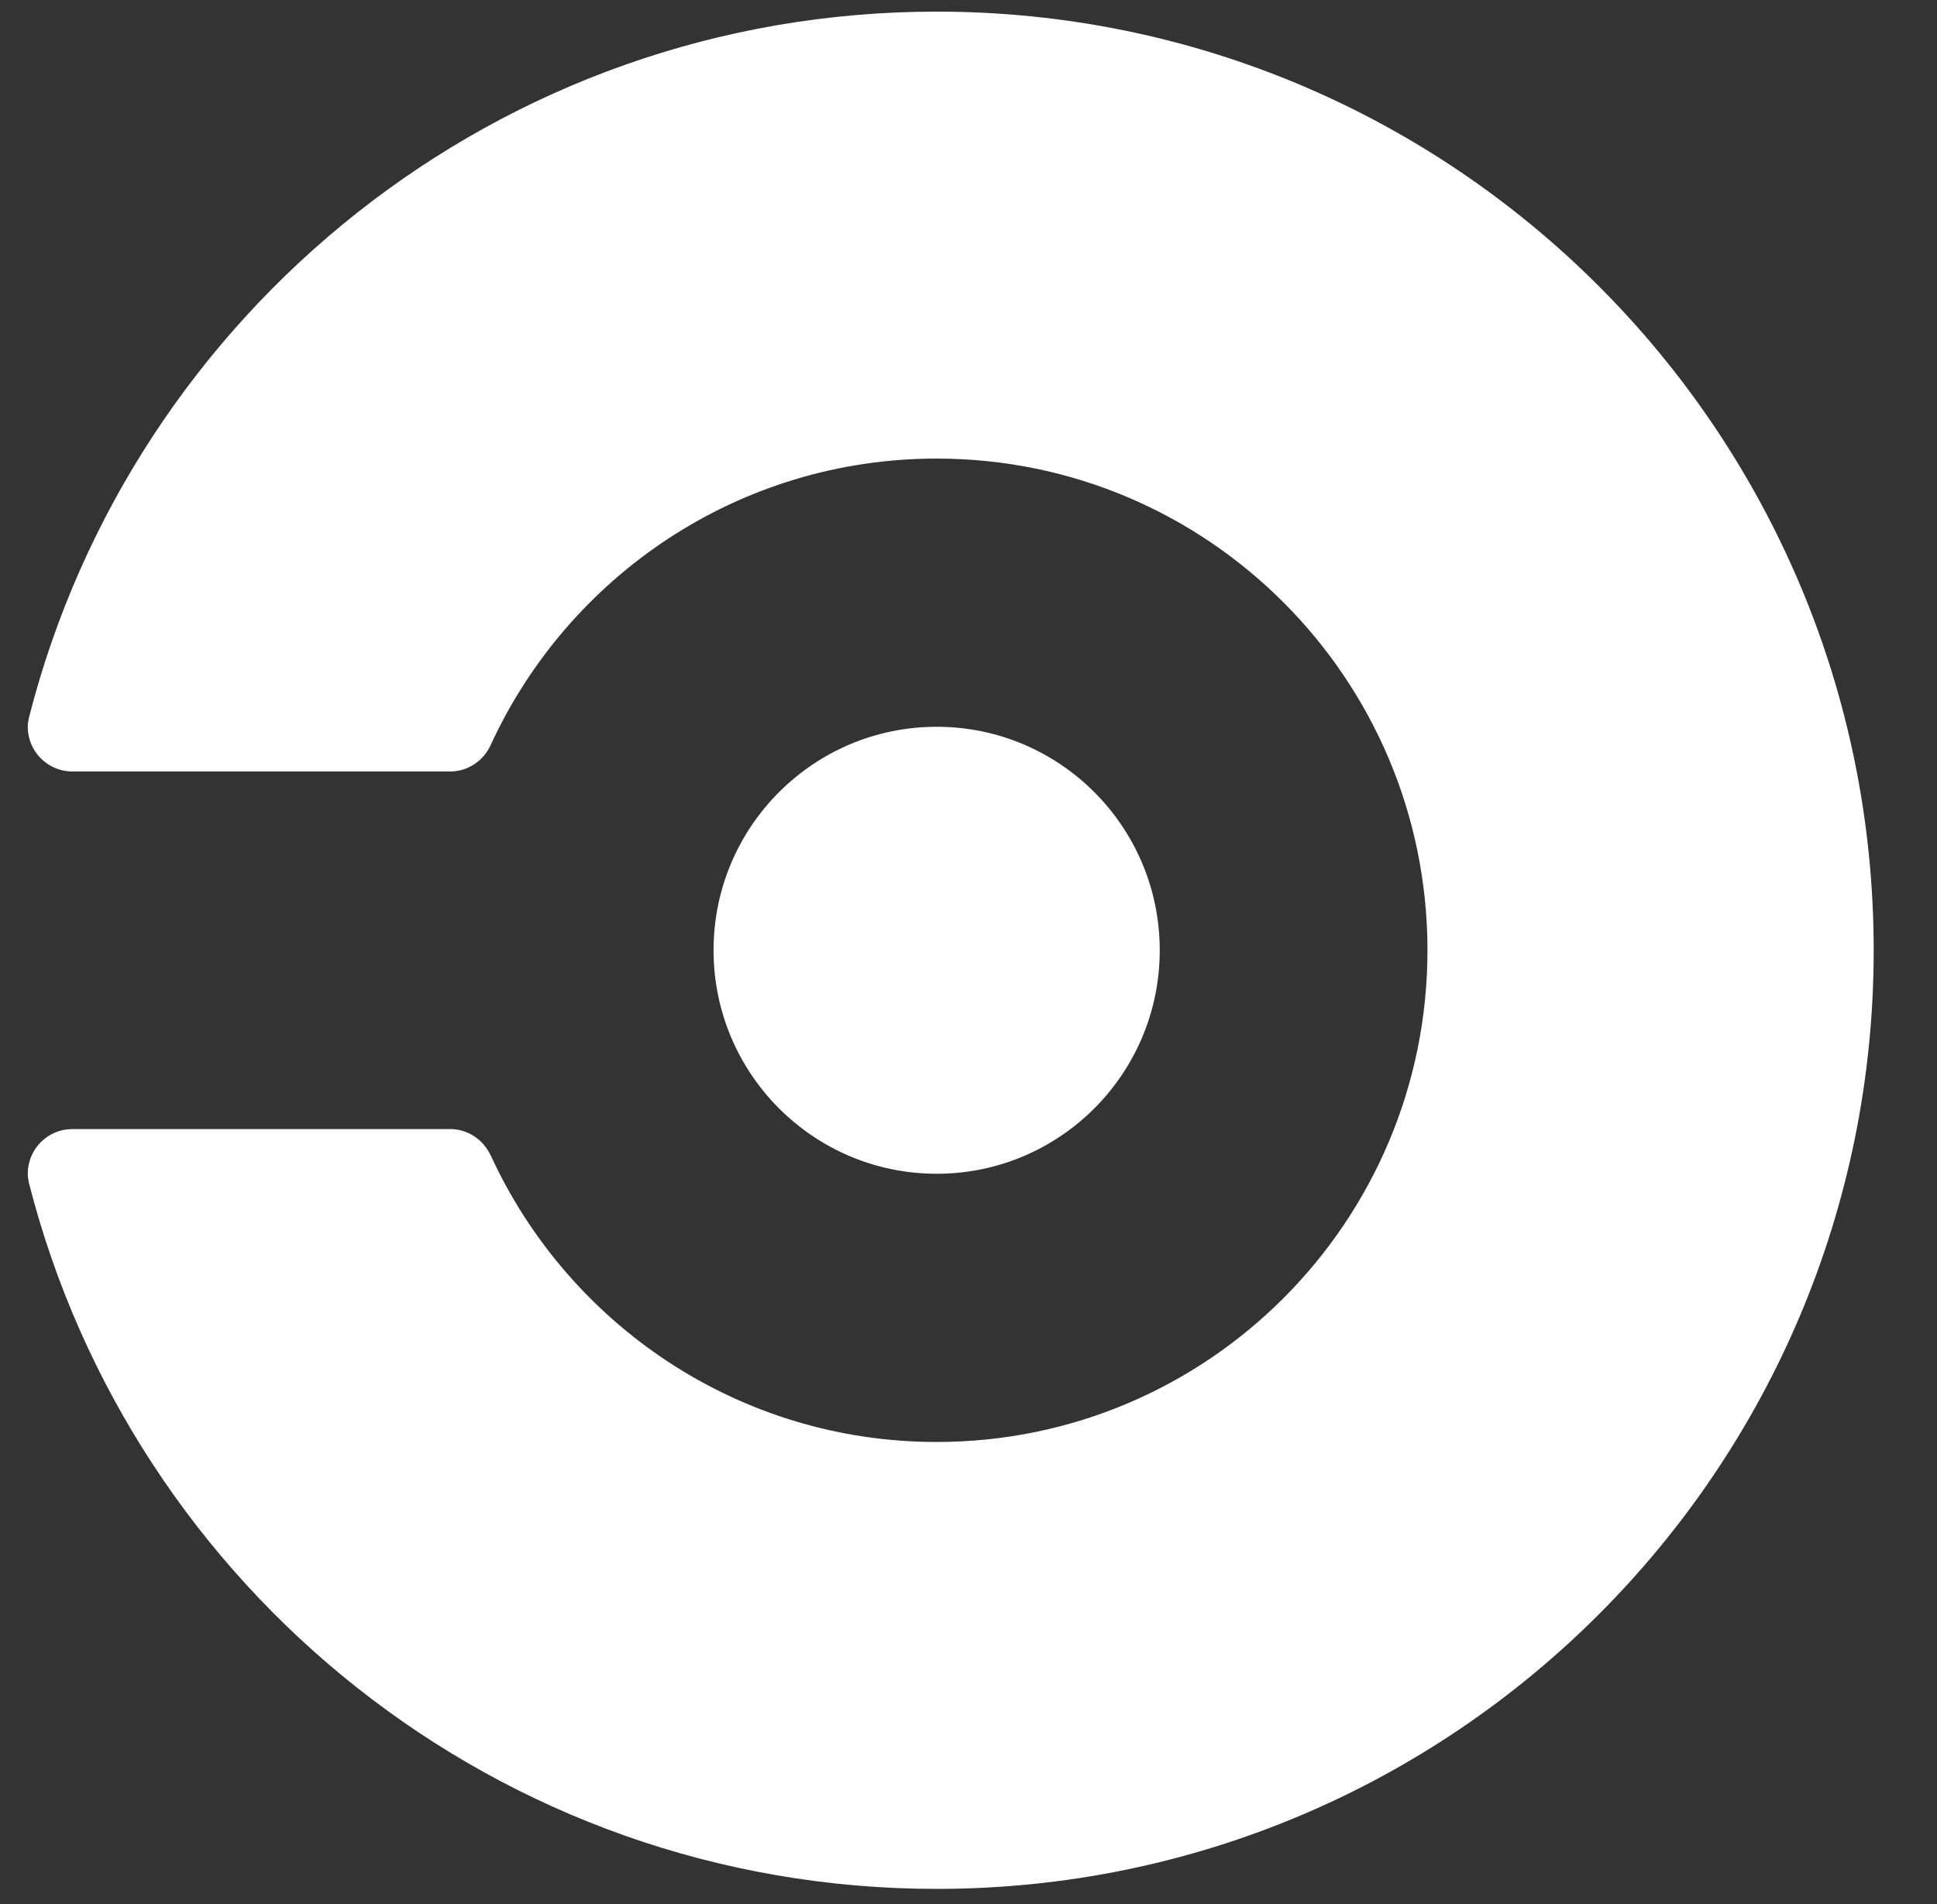 <svg width="60" height="59" viewBox="0 0 60 59" fill="none" xmlns="http://www.w3.org/2000/svg">
<rect x="0" y="0" width="60" height="59" fill="#333333" stroke="none"/>
<g clip-path="url(#clip0_4880_560)">
<path fill-rule="evenodd" clip-rule="evenodd" d="M29.015 0.36C15.466 0.36 4.096 9.661 0.896 22.236C0.875 22.328 0.86 22.421 0.86 22.518C0.86 23.283 1.479 23.903 2.242 23.903H13.941C14.498 23.903 14.974 23.57 15.194 23.094C17.598 17.852 22.879 14.208 29.015 14.208C37.409 14.208 44.217 21.03 44.217 29.442C44.217 37.855 37.409 44.677 29.015 44.677C22.879 44.677 17.6 41.032 15.196 35.788L15.194 35.791C14.974 35.315 14.498 34.982 13.941 34.982H2.242C1.479 34.982 0.86 35.6 0.86 36.367C0.86 36.462 0.875 36.552 0.894 36.643C4.093 49.219 15.463 58.524 29.015 58.524C45.043 58.524 58.039 45.502 58.039 29.442C58.039 13.381 45.043 0.36 29.015 0.36ZM22.103 29.442C22.103 25.619 25.198 22.518 29.015 22.518C32.831 22.518 35.924 25.619 35.924 29.442C35.924 33.266 32.831 36.367 29.015 36.367C25.198 36.367 22.103 33.266 22.103 29.442Z" fill="white"/>
</g>
<defs>
<clipPath id="clip0_4880_560">
<rect width="58.28" height="58.28" fill="white" transform="translate(0.86 0.36)"/>
</clipPath>
</defs>
</svg>
